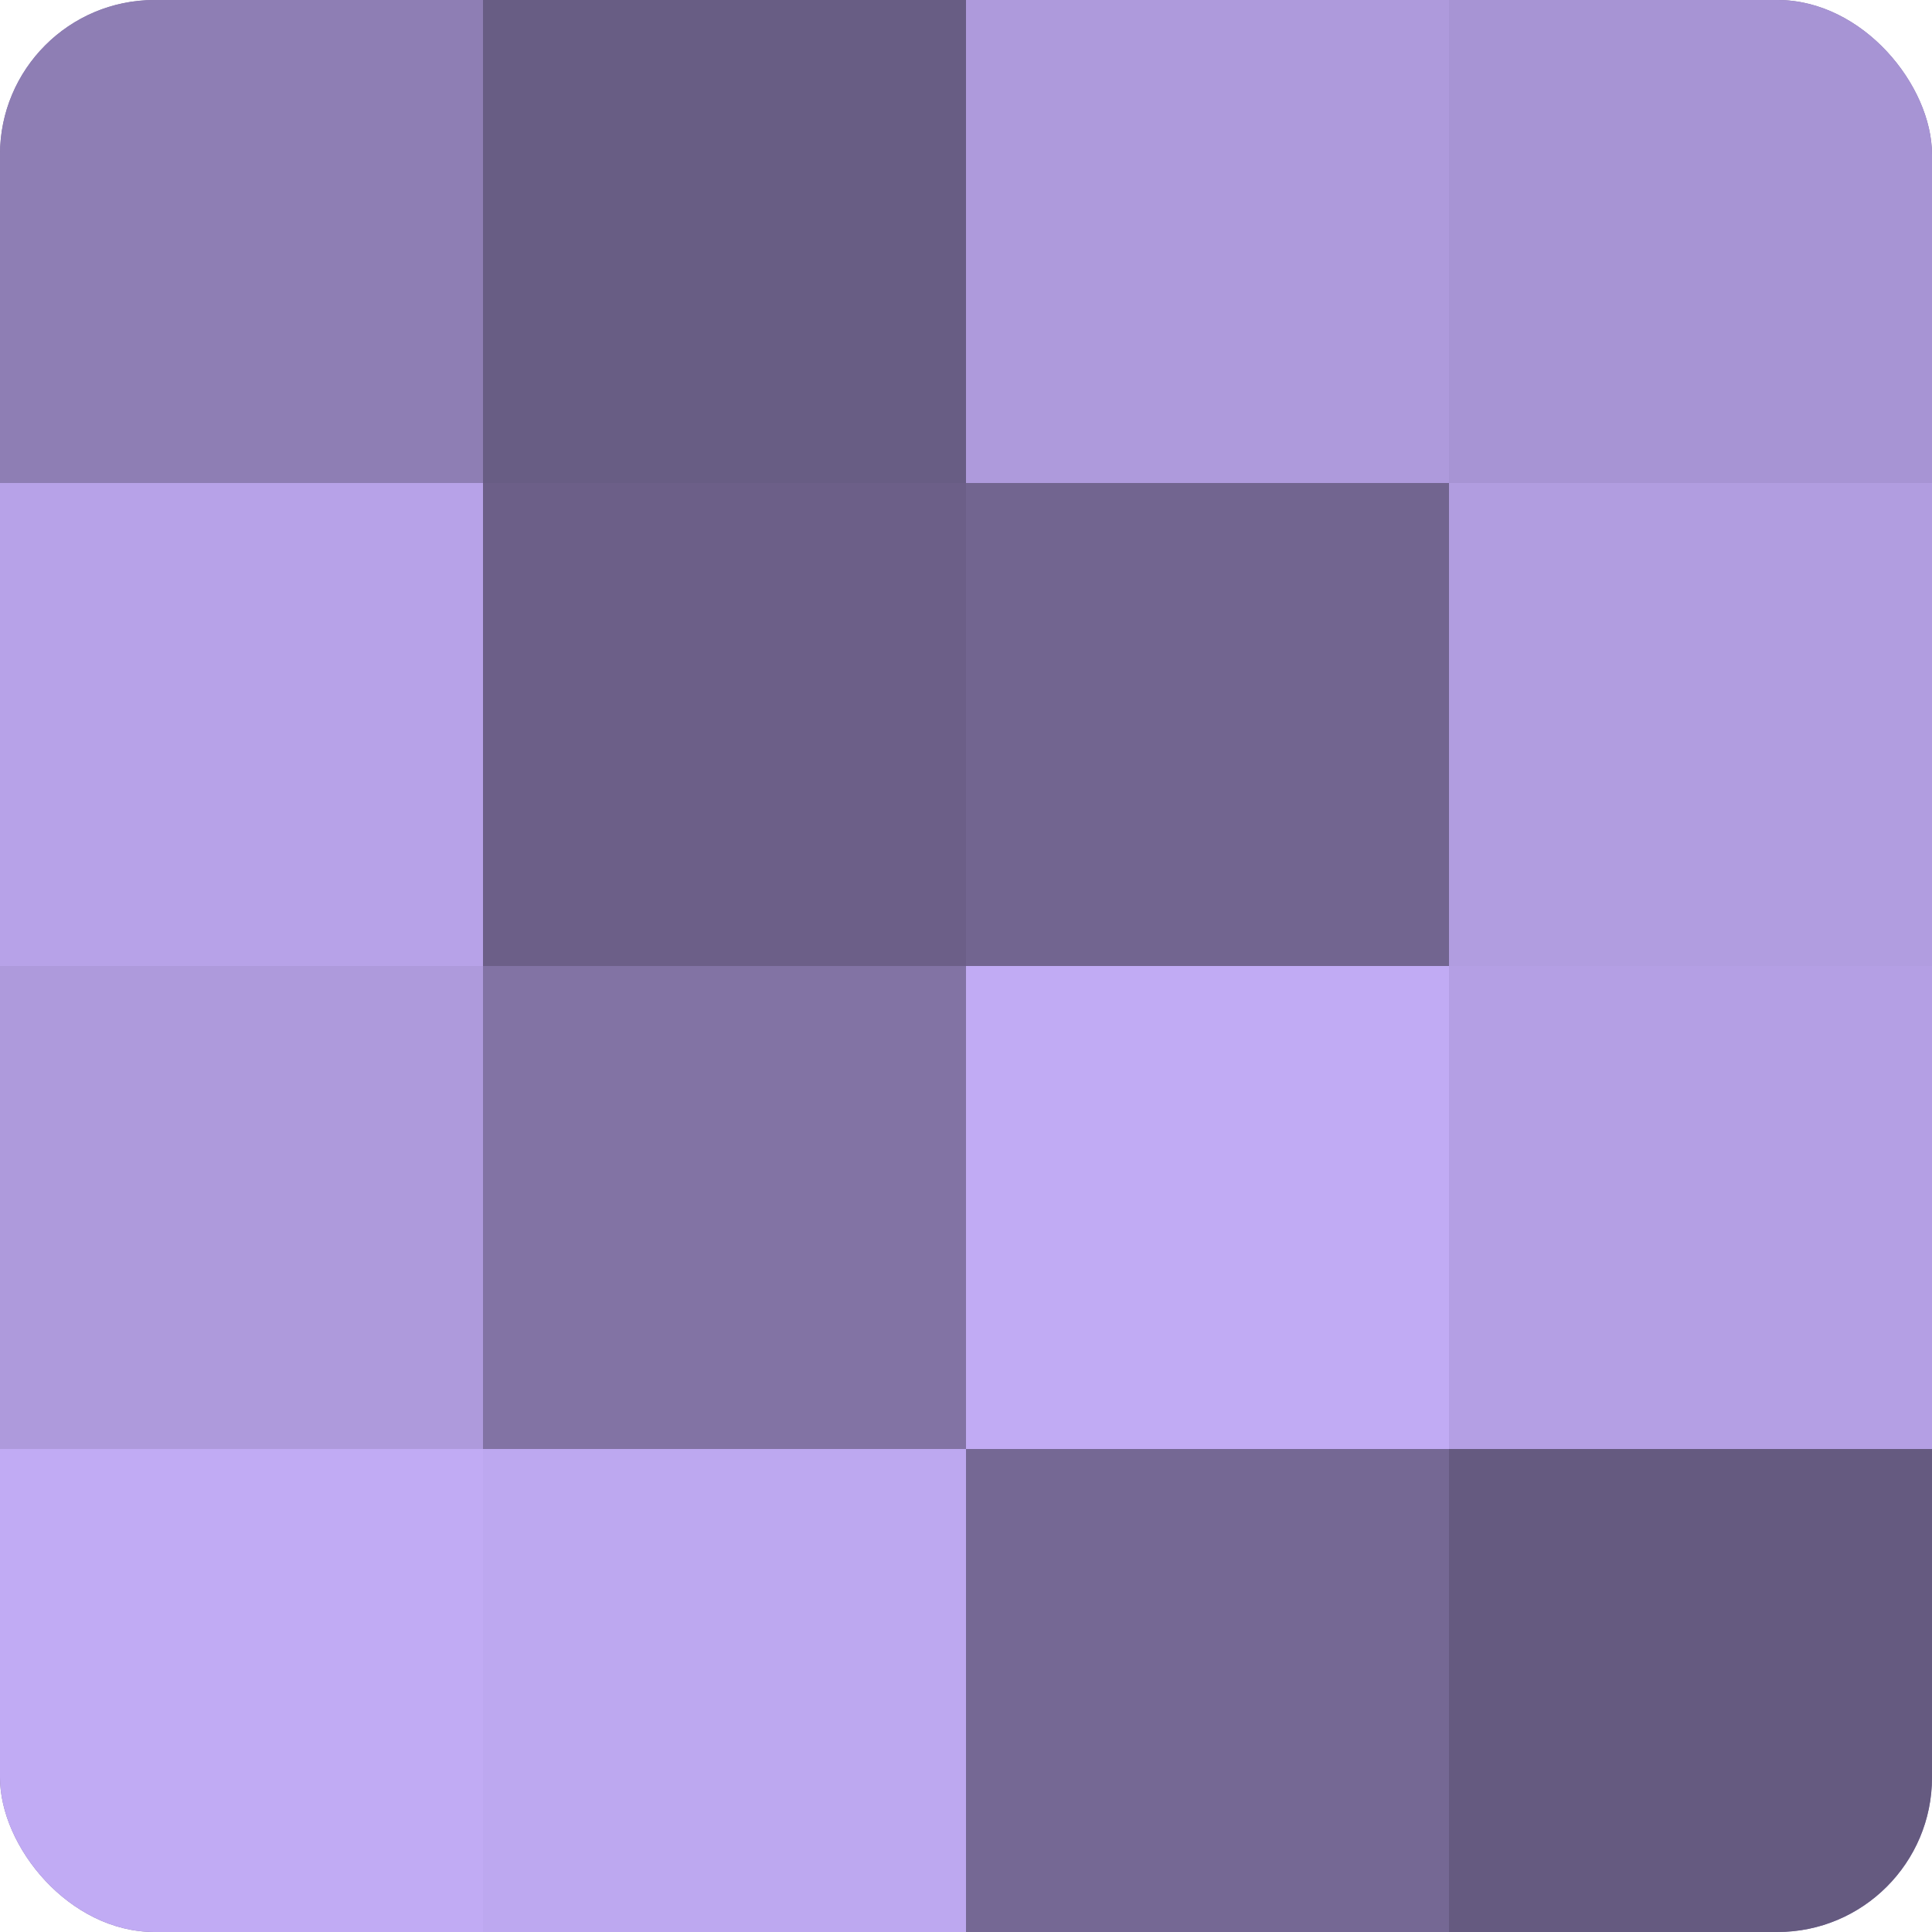 <?xml version="1.0" encoding="UTF-8"?>
<svg xmlns="http://www.w3.org/2000/svg" width="60" height="60" viewBox="0 0 100 100" preserveAspectRatio="xMidYMid meet"><defs><clipPath id="c" width="100" height="100"><rect width="100" height="100" rx="8" ry="8"/></clipPath></defs><g clip-path="url(#c)"><rect width="100" height="100" fill="#7e70a0"/><rect width="25" height="25" fill="#8e7eb4"/><rect y="25" width="25" height="25" fill="#b7a2e8"/><rect y="50" width="25" height="25" fill="#ae9adc"/><rect y="75" width="25" height="25" fill="#c1abf4"/><rect x="25" width="25" height="25" fill="#685d84"/><rect x="25" y="25" width="25" height="25" fill="#6c5f88"/><rect x="25" y="50" width="25" height="25" fill="#8273a4"/><rect x="25" y="75" width="25" height="25" fill="#bda8f0"/><rect x="50" width="25" height="25" fill="#ae9adc"/><rect x="50" y="25" width="25" height="25" fill="#726590"/><rect x="50" y="50" width="25" height="25" fill="#c1abf4"/><rect x="50" y="75" width="25" height="25" fill="#756894"/><rect x="75" width="25" height="25" fill="#a794d4"/><rect x="75" y="25" width="25" height="25" fill="#b19de0"/><rect x="75" y="50" width="25" height="25" fill="#b49fe4"/><rect x="75" y="75" width="25" height="25" fill="#655a80"/></g></svg>
